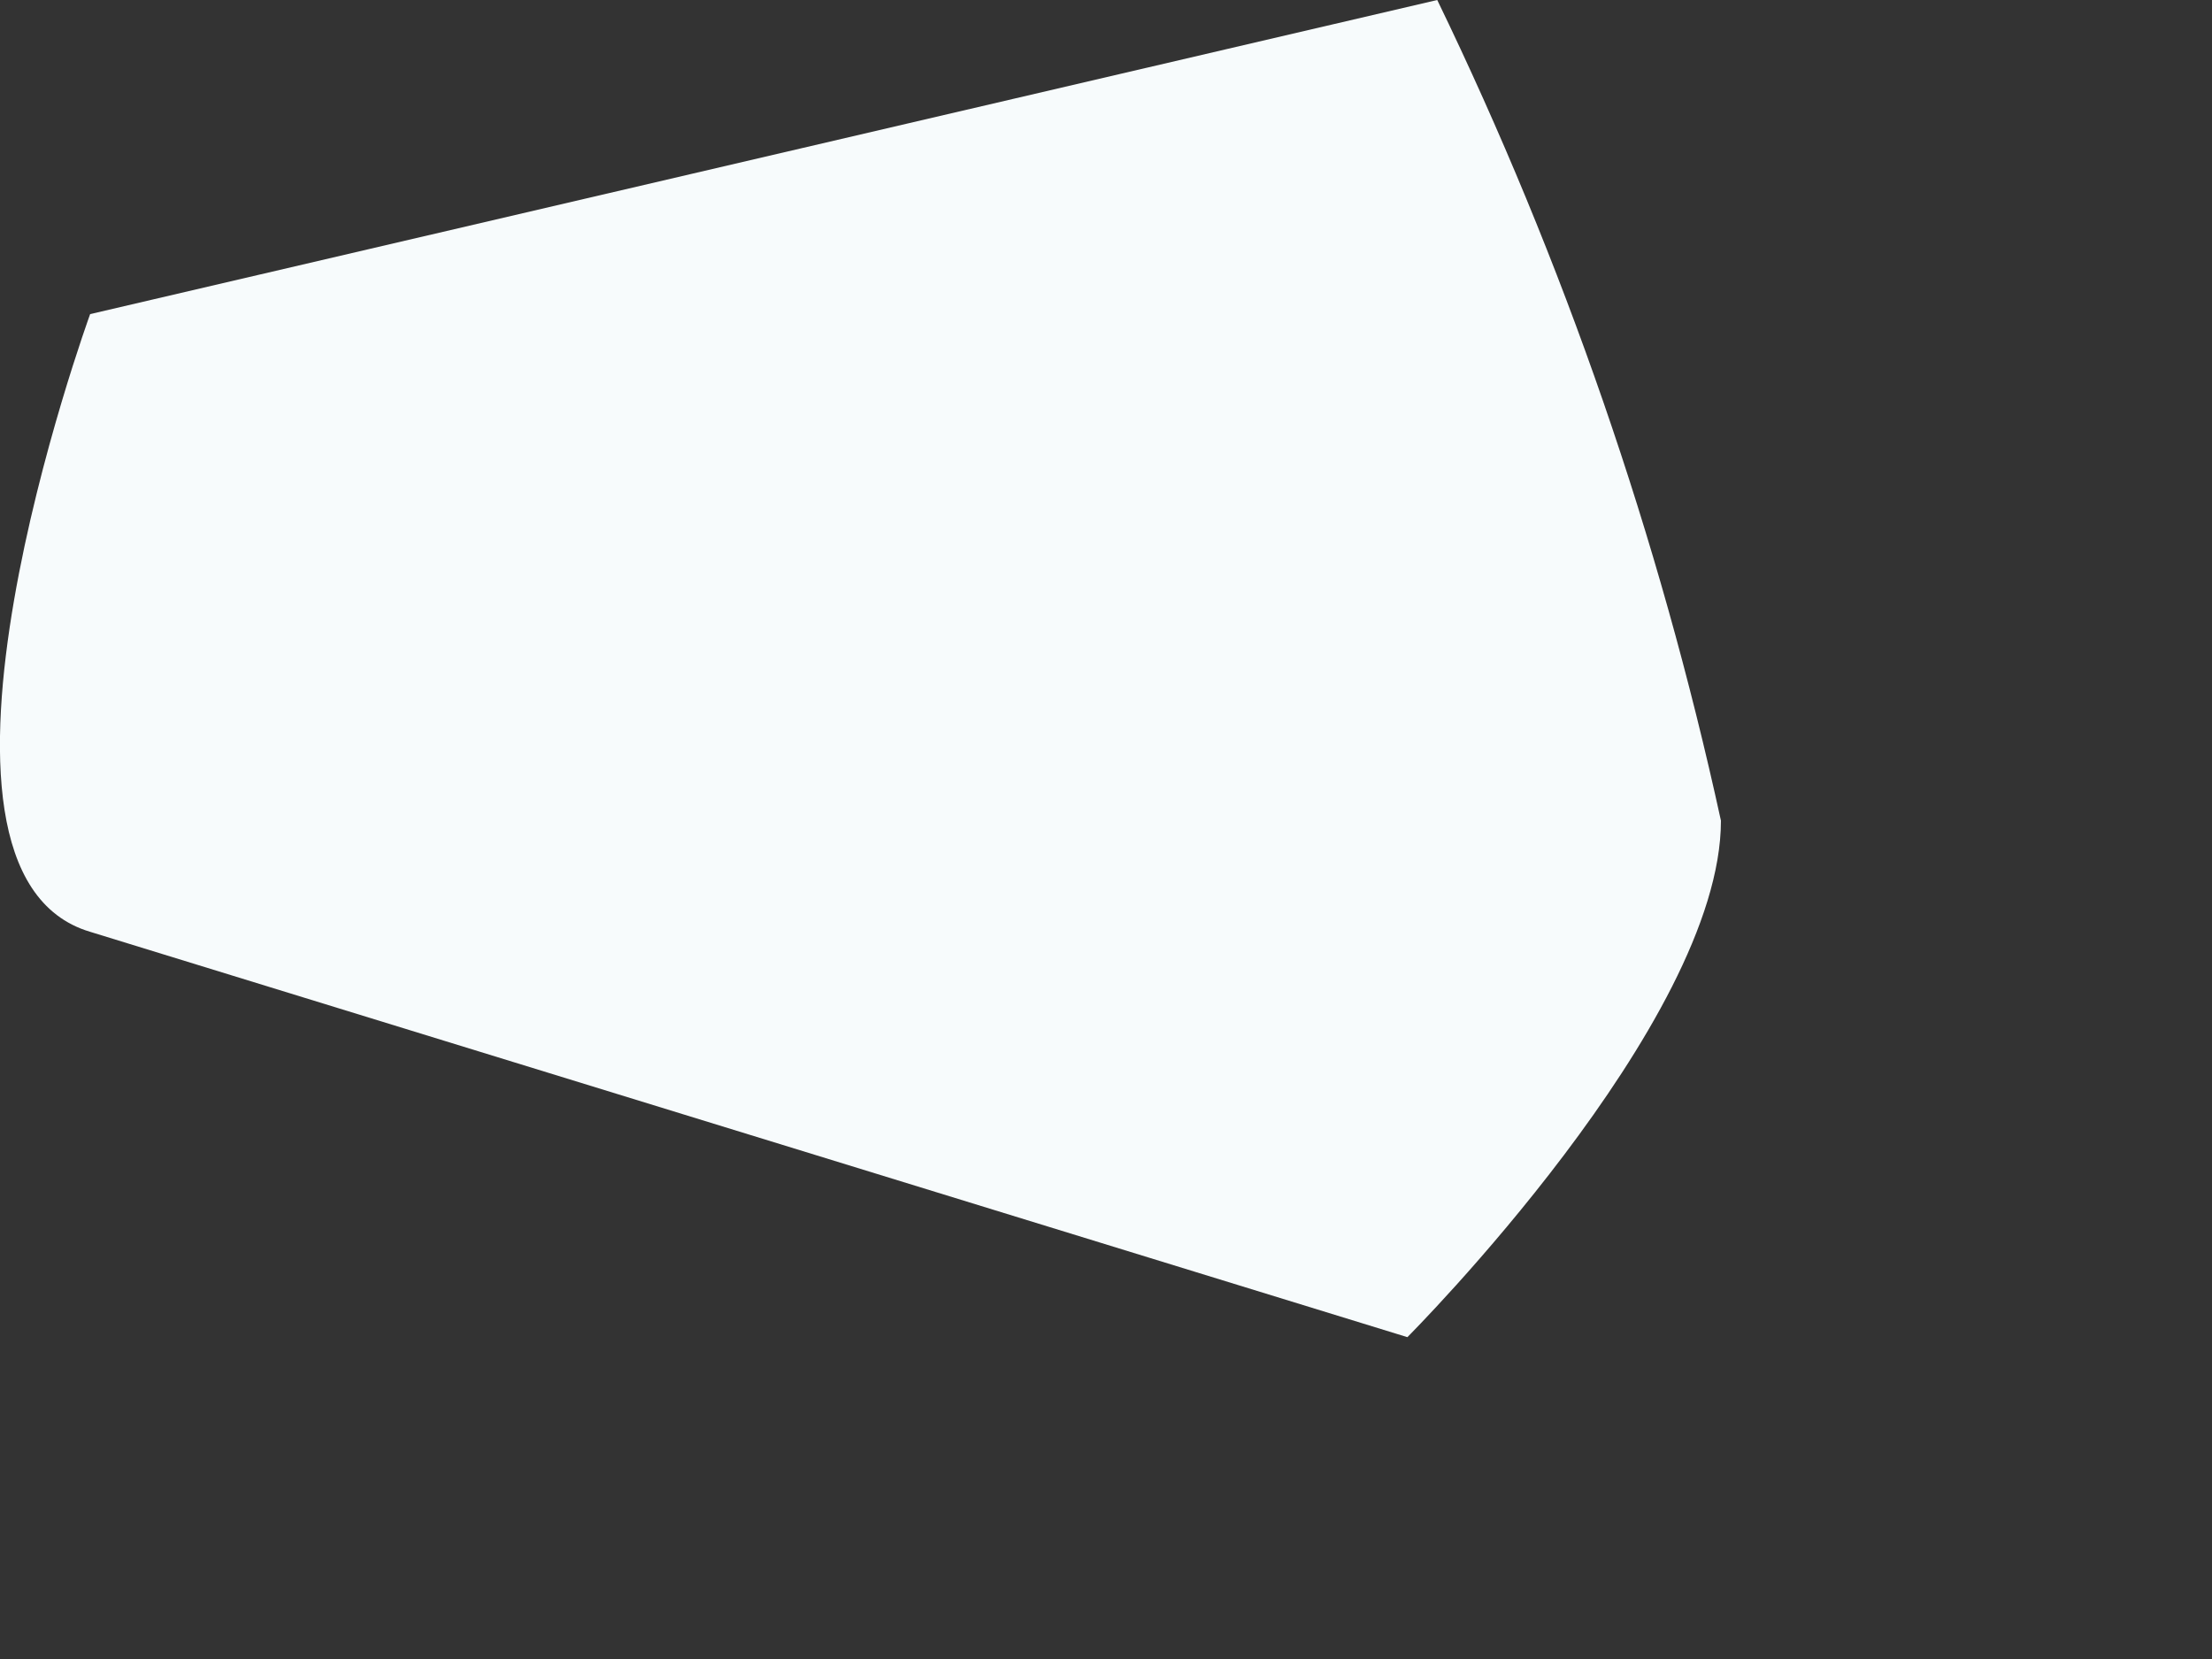 <?xml version="1.0" encoding="utf-8"?>
<svg xmlns="http://www.w3.org/2000/svg" fill="none" height="100%" overflow="visible" preserveAspectRatio="none" style="display: block;" viewBox="0 0 4 3" width="100%">
<rect x="0" y="0" width="4" height="3" fill="#333333" stroke="none"/>
<path d="M0.163 0.568C0.163 0.568 -0.204 1.576 0.163 1.685L2.545 2.418C2.545 2.418 3.112 1.85 3.112 1.484C3 0.971 2.828 0.473 2.599 0L0.163 0.568Z" fill="#F7FBFC" id="Vector"/>
</svg>